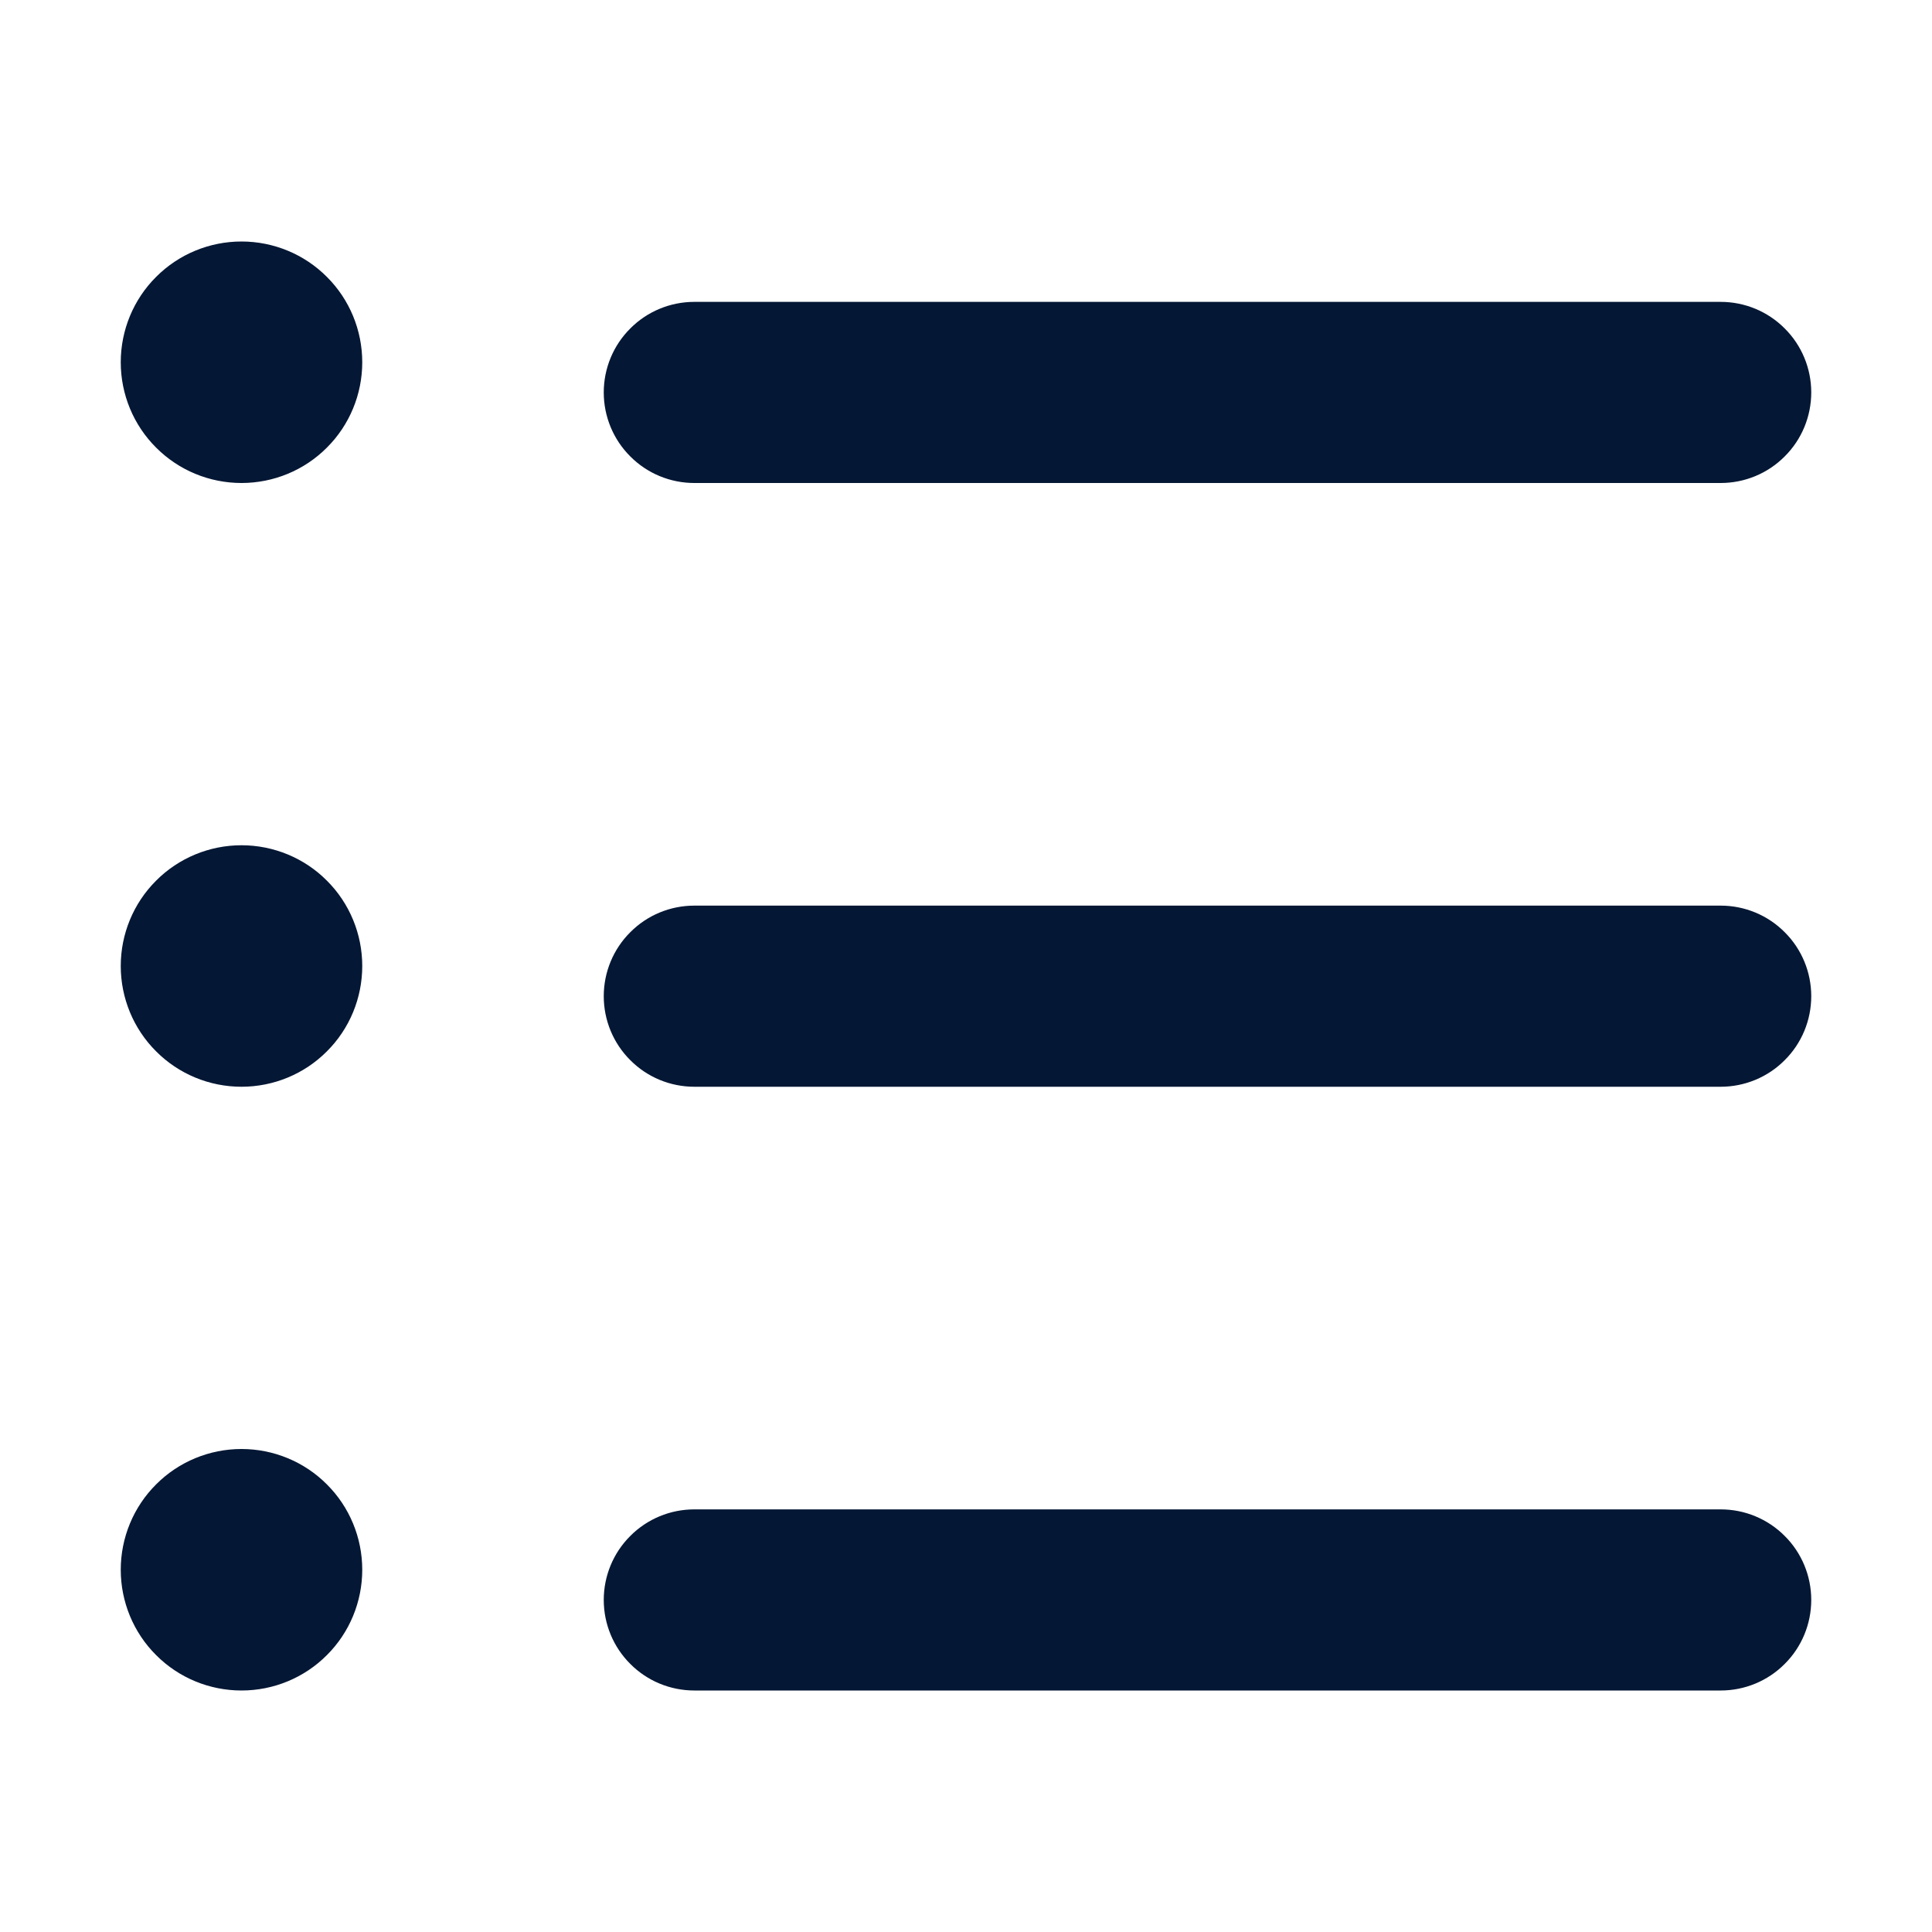 <svg width="16" height="16" viewBox="0 0 16 16" fill="none" xmlns="http://www.w3.org/2000/svg">
<path d="M5.75 2.5H14.25C14.449 2.5 14.64 2.579 14.78 2.72C14.921 2.86 15 3.051 15 3.25C15 3.449 14.921 3.64 14.78 3.78C14.64 3.921 14.449 4 14.25 4H5.75C5.551 4 5.36 3.921 5.22 3.78C5.079 3.64 5 3.449 5 3.25C5 3.051 5.079 2.86 5.22 2.72C5.36 2.579 5.551 2.5 5.75 2.5ZM5.75 7.5H14.25C14.449 7.5 14.64 7.579 14.78 7.72C14.921 7.86 15 8.051 15 8.25C15 8.449 14.921 8.64 14.78 8.78C14.64 8.921 14.449 9 14.25 9H5.75C5.551 9 5.36 8.921 5.22 8.78C5.079 8.64 5 8.449 5 8.25C5 8.051 5.079 7.86 5.22 7.72C5.36 7.579 5.551 7.5 5.75 7.5ZM5.75 12.5H14.25C14.449 12.5 14.64 12.579 14.78 12.72C14.921 12.86 15 13.051 15 13.25C15 13.449 14.921 13.64 14.78 13.78C14.64 13.921 14.449 14 14.25 14H5.75C5.551 14 5.36 13.921 5.22 13.78C5.079 13.64 5 13.449 5 13.25C5 13.051 5.079 12.86 5.22 12.72C5.36 12.579 5.551 12.5 5.75 12.5ZM2 14C1.735 14 1.48 13.895 1.293 13.707C1.105 13.52 1 13.265 1 13C1 12.735 1.105 12.48 1.293 12.293C1.48 12.105 1.735 12 2 12C2.265 12 2.52 12.105 2.707 12.293C2.895 12.48 3 12.735 3 13C3 13.265 2.895 13.52 2.707 13.707C2.52 13.895 2.265 14 2 14ZM3 8C3 8.265 2.895 8.52 2.707 8.707C2.52 8.895 2.265 9 2 9C1.735 9 1.48 8.895 1.293 8.707C1.105 8.52 1 8.265 1 8C1 7.735 1.105 7.48 1.293 7.293C1.48 7.105 1.735 7 2 7C2.265 7 2.52 7.105 2.707 7.293C2.895 7.48 3 7.735 3 8ZM2 4C1.735 4 1.48 3.895 1.293 3.707C1.105 3.52 1 3.265 1 3C1 2.735 1.105 2.48 1.293 2.293C1.48 2.105 1.735 2 2 2C2.265 2 2.52 2.105 2.707 2.293C2.895 2.48 3 2.735 3 3C3 3.265 2.895 3.52 2.707 3.707C2.52 3.895 2.265 4 2 4Z" fill="#041734"/>
</svg>
